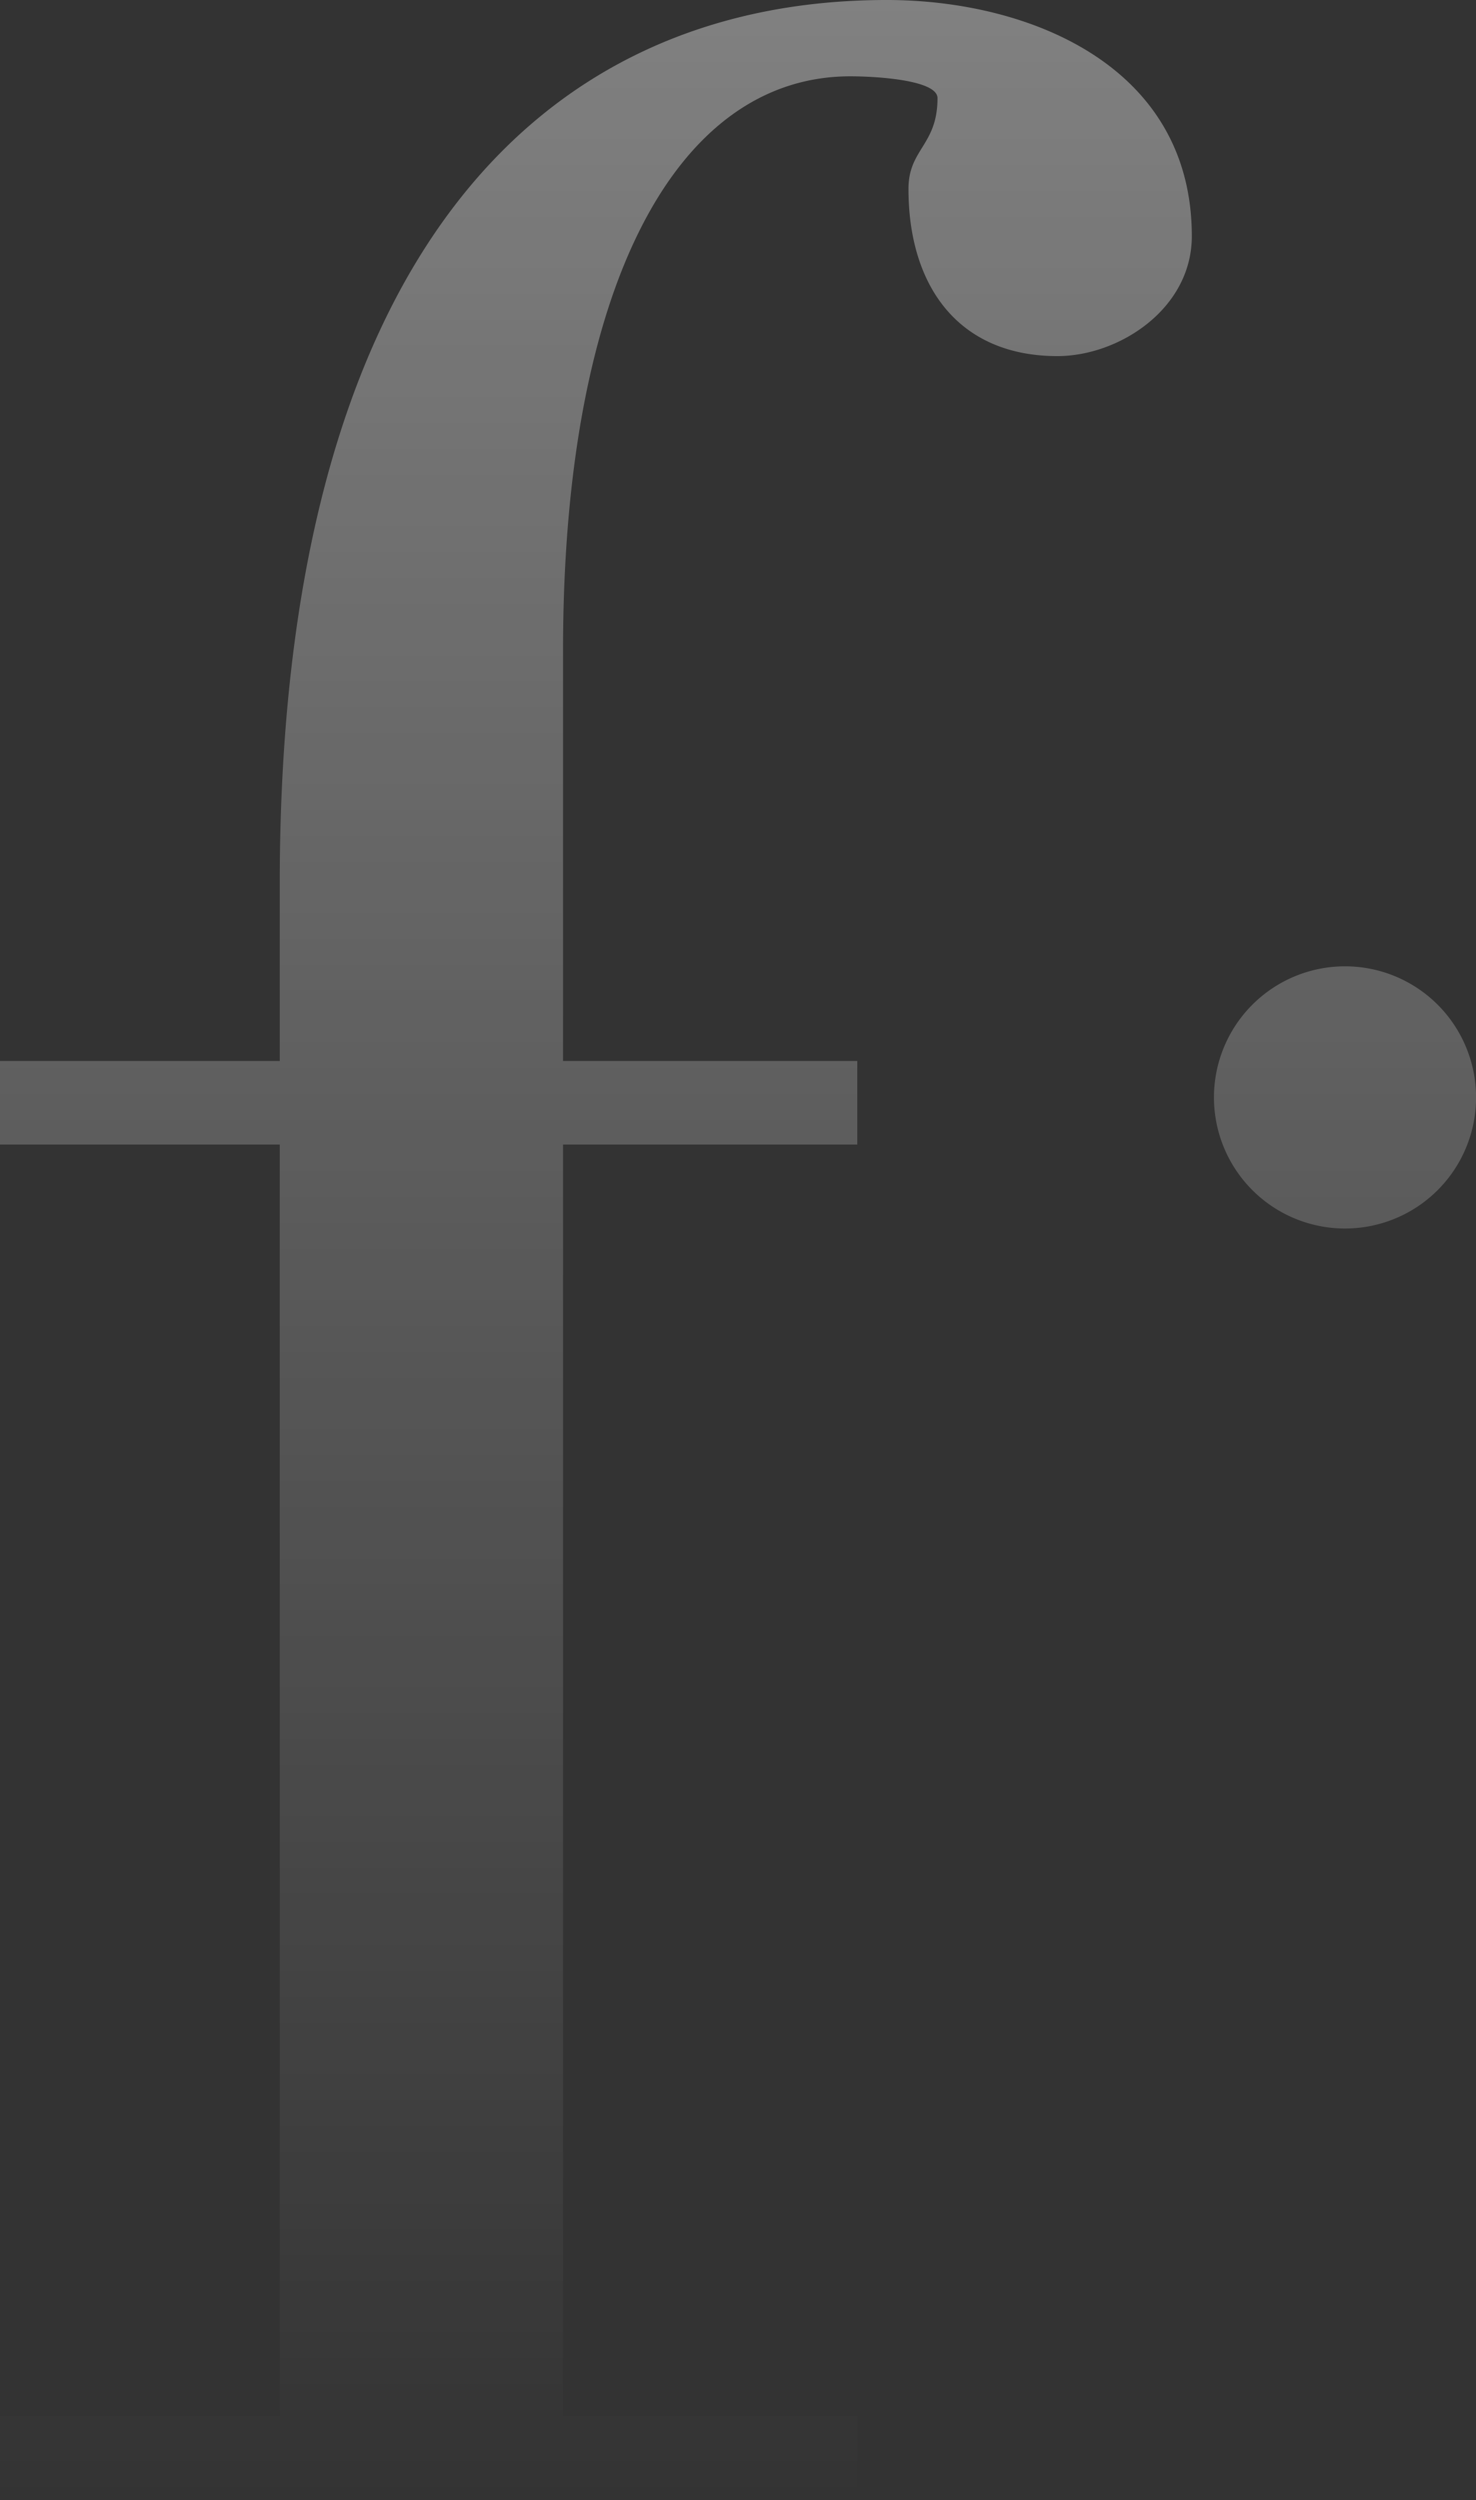 <svg xmlns="http://www.w3.org/2000/svg" xmlns:xlink="http://www.w3.org/1999/xlink" viewBox="0 0 213.99 362.34"><rect x="0" y="0" width="213.99" height="362.34" fill="#333333" stroke="none"/><defs><style>.cls-1{opacity:0.38;fill:url(#linear-gradient);}</style><linearGradient id="linear-gradient" x1="107" y1="362.34" x2="107" gradientUnits="userSpaceOnUse"><stop offset="0" stop-color="#fff" stop-opacity="0"/><stop offset="1" stop-color="#fff"/></linearGradient></defs><title>Asset 4</title><g id="Layer_2" data-name="Layer 2"><g id="Layer_1-2" data-name="Layer 1"><path class="cls-1" d="M124.29,153.77v12.11H81.63V350.2h42.66v12.14H0V350.2H40.56V165.88H0V153.77H40.56V128c0-90.06,37.39-128,88-128,20.53,0,44.23,9.47,44.23,34.23,0,10.52-10.54,17.38-19.49,17.38-14.22,0-21.59-10-21.59-24.24,0-5.79,4.21-6.31,4.21-13.15,0-2.64-8.95-3.16-12.64-3.16C98,11.06,81.63,41.6,81.63,94.27v59.5ZM214,159a19,19,0,1,0-19,19.05A19,19,0,0,0,214,159"/></g></g></svg>